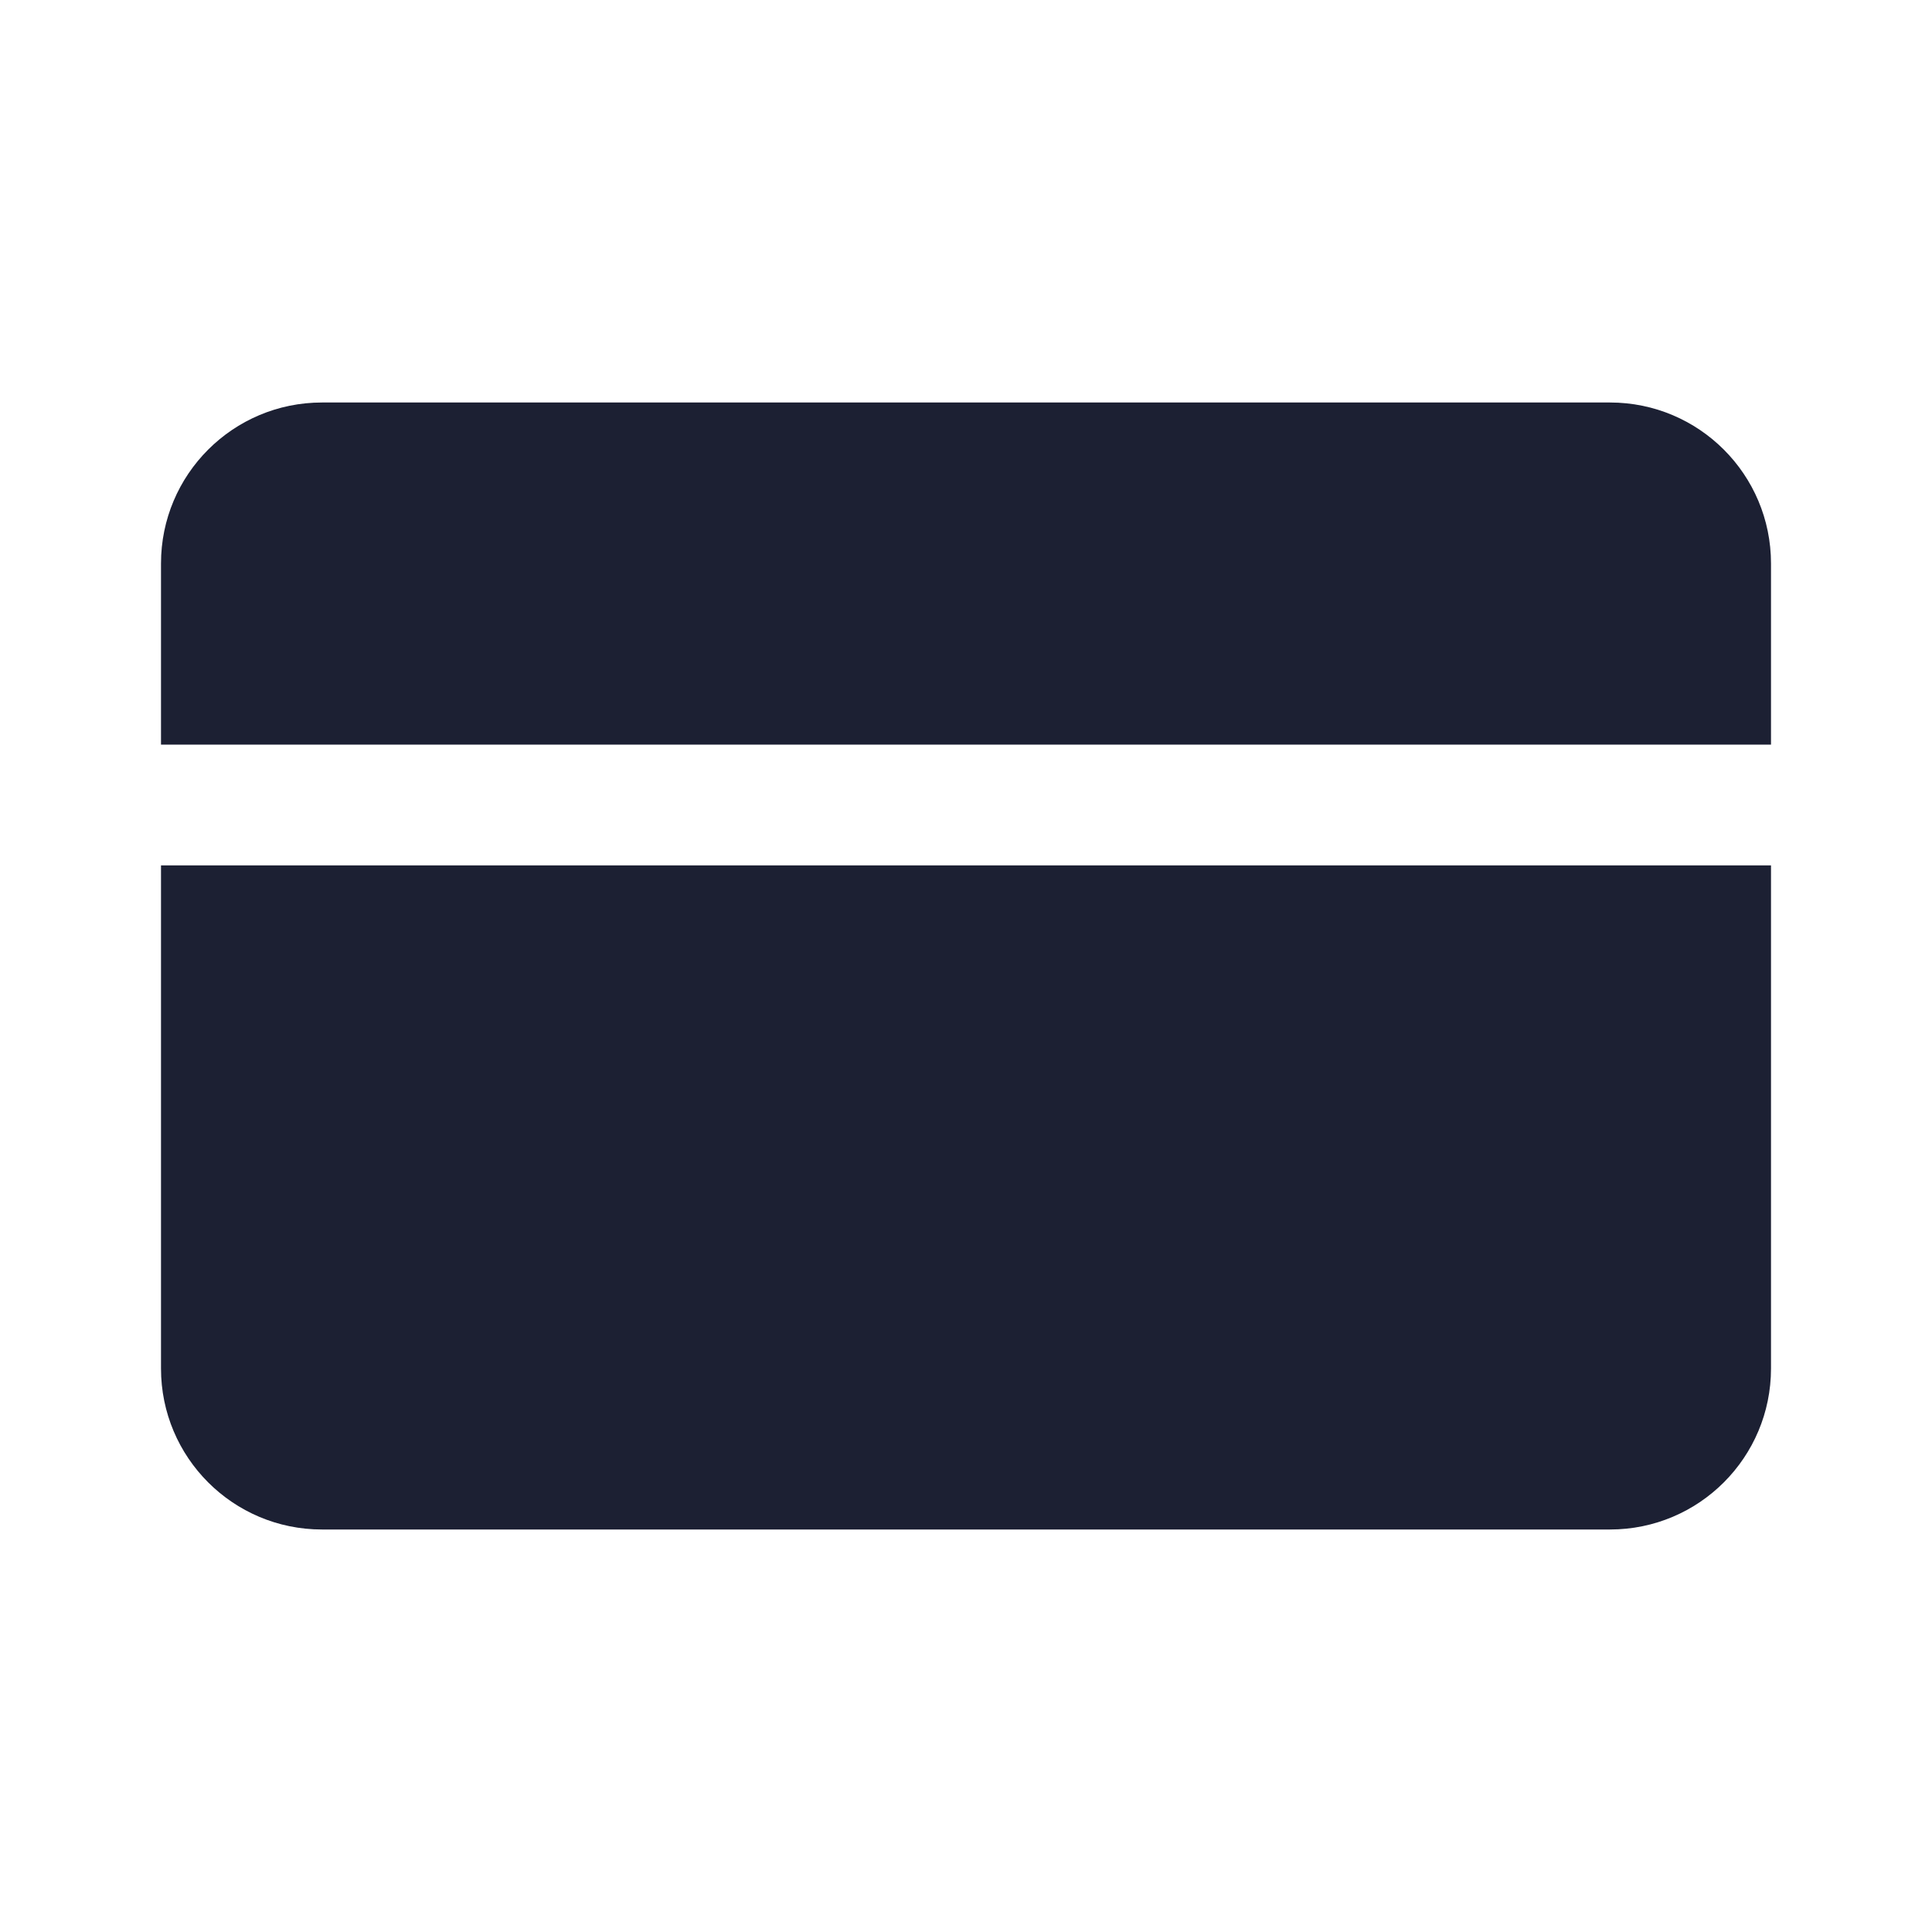 <?xml version="1.0" encoding="UTF-8"?> <svg xmlns="http://www.w3.org/2000/svg" fill="#1C2033" width="52" height="52" viewBox="0 0 24 24"><path d="M4 5C2.895 5 2 5.895 2 7V9.25H22V7C22 5.895 21.105 5 20 5H4Z"></path><path d="M22 10.75H2V17C2 18.105 2.895 19 4 19H20C21.105 19 22 18.105 22 17V10.75Z"></path></svg> 